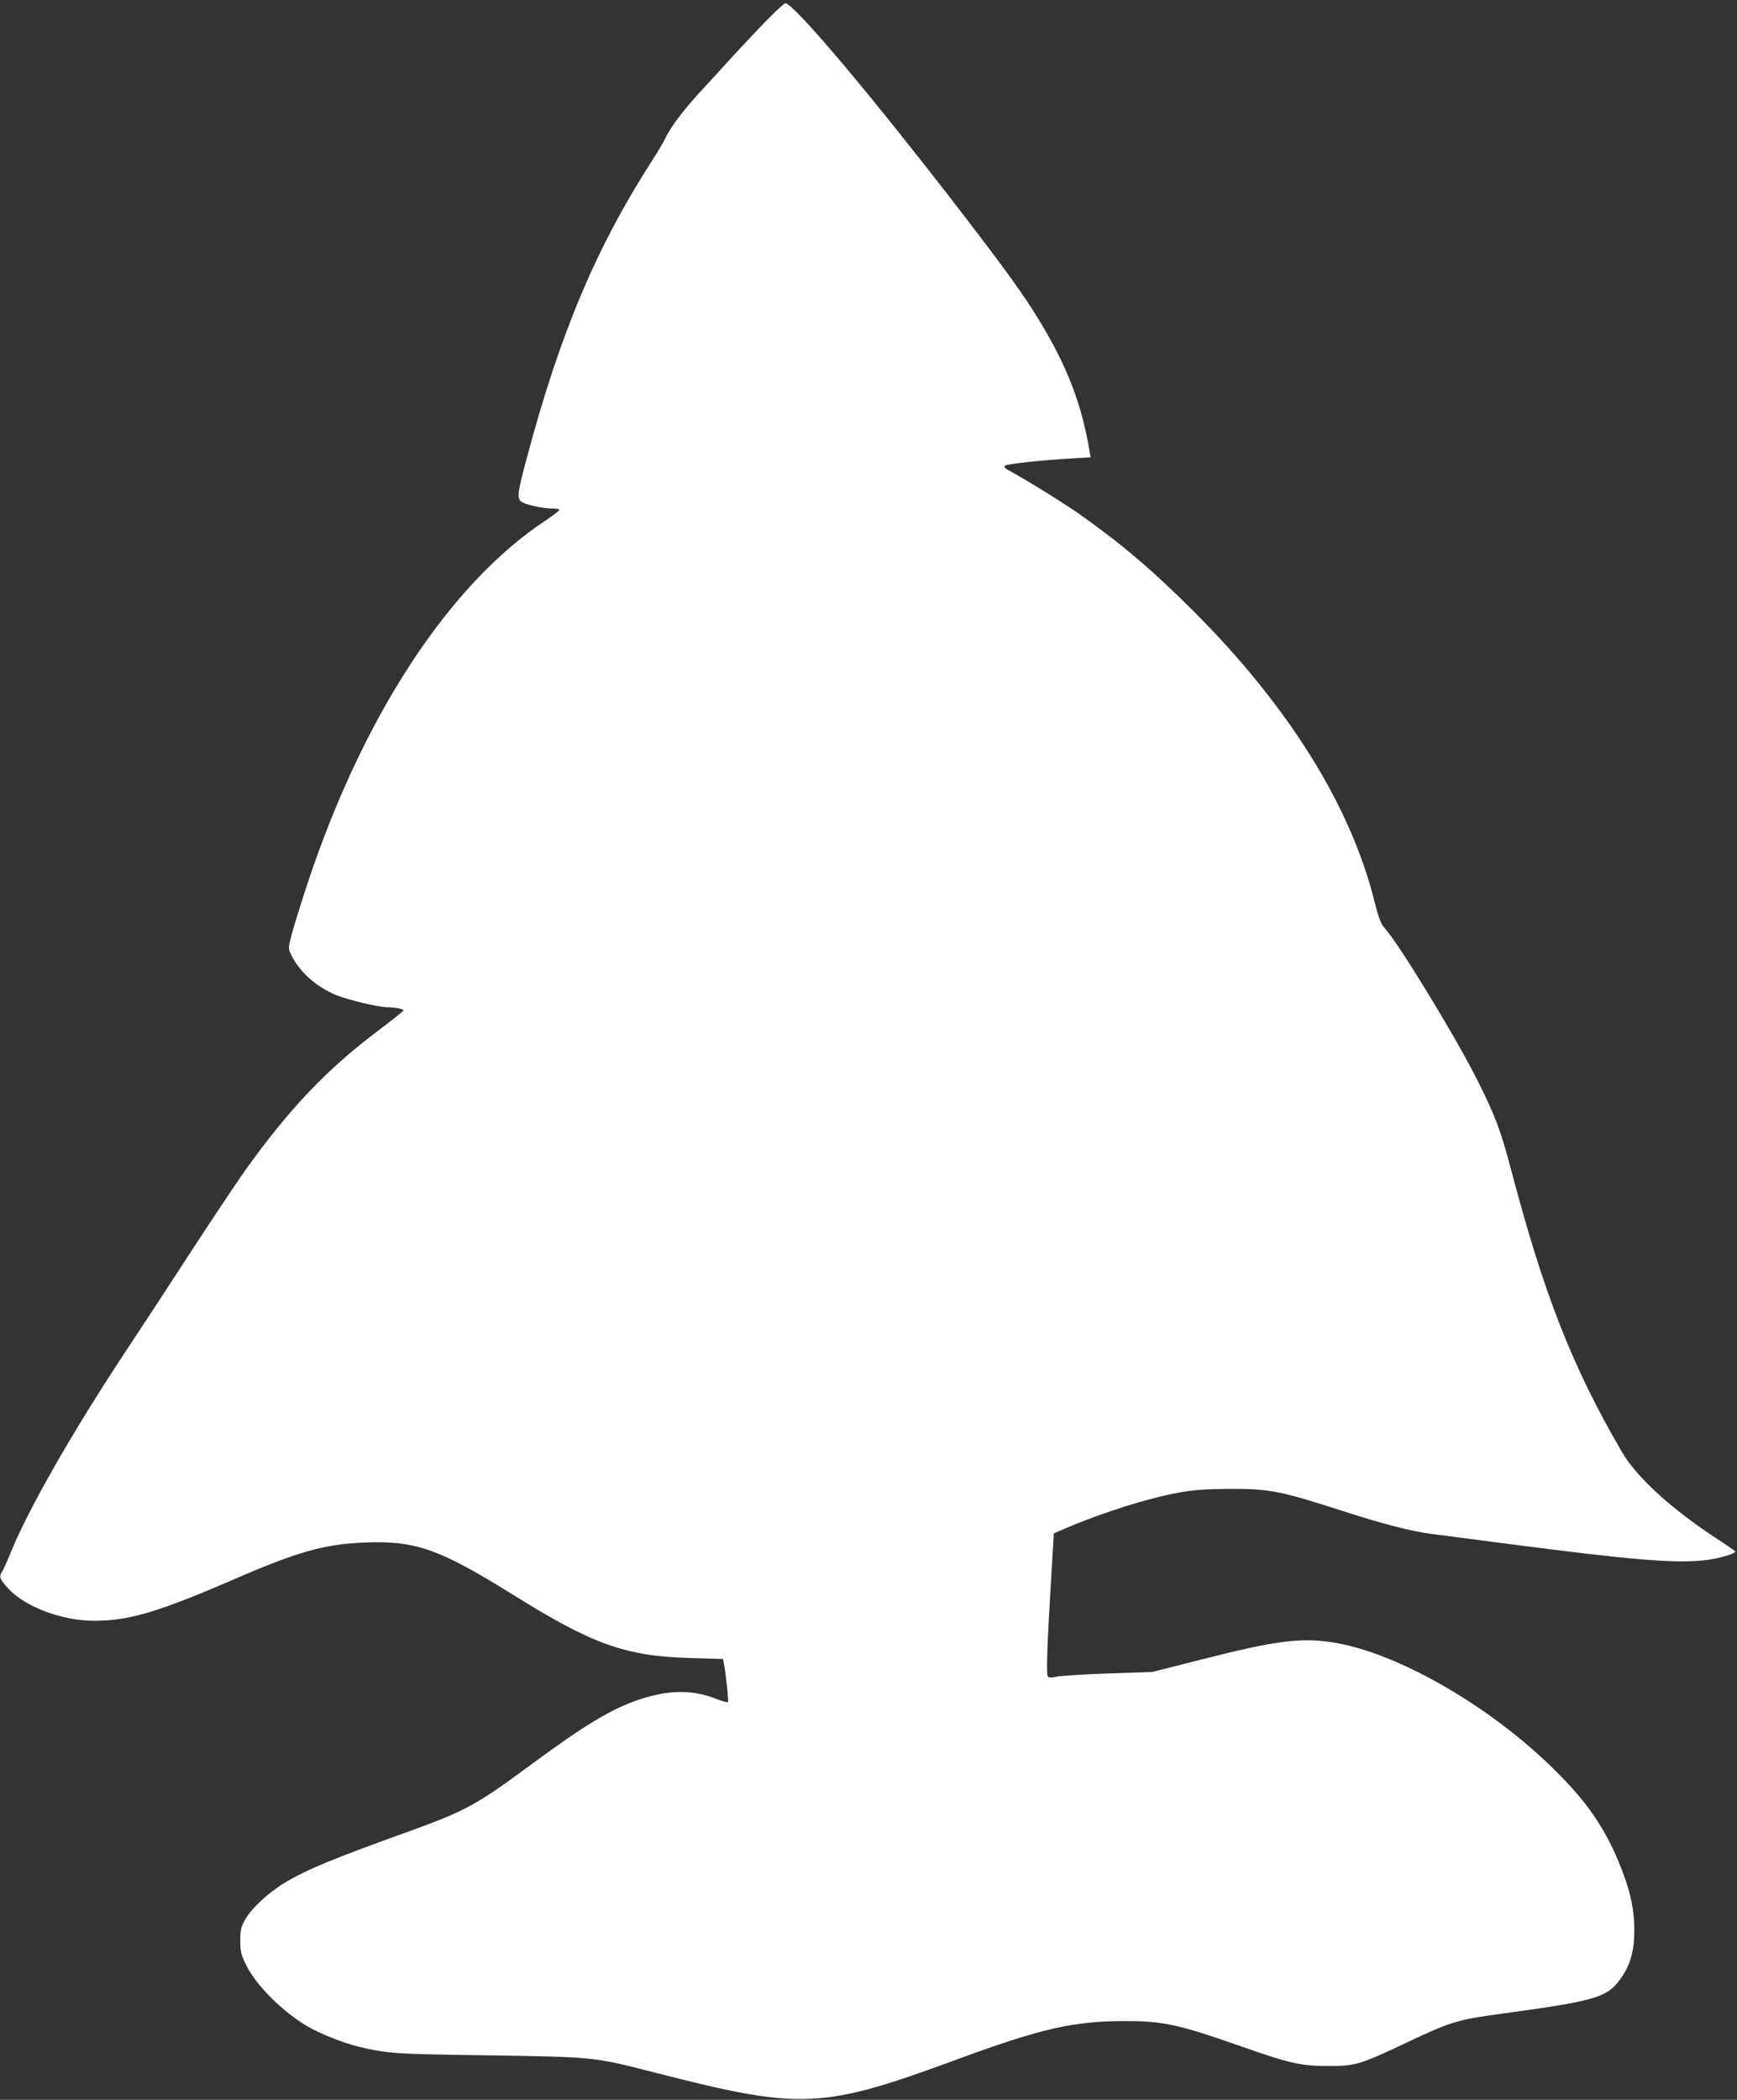 <?xml version="1.0" standalone="no"?>
<!DOCTYPE svg PUBLIC "-//W3C//DTD SVG 20010904//EN"
 "http://www.w3.org/TR/2001/REC-SVG-20010904/DTD/svg10.dtd">
<svg version="1.0" xmlns="http://www.w3.org/2000/svg"
 width="1059pt" height="1280pt" viewBox="0 0 1059 1280"
 preserveAspectRatio="xMidYMid meet">
<rect x="0" y="0" width="1059" height="1280" fill="#333333" stroke="none"/>
<g transform="translate(0,1280) scale(0.1,-0.1)"
fill="#ffffff" stroke="none">
<path d="M4623 12623 c-82 -87 -169 -180 -194 -208 -24 -27 -86 -95 -137 -150
-112 -119 -200 -233 -232 -301 -13 -27 -51 -92 -85 -144 -340 -528 -561 -1052
-764 -1815 -60 -224 -62 -249 -23 -269 33 -17 130 -36 184 -36 21 0 38 -4 38
-8 0 -5 -39 -35 -87 -67 -584 -387 -1109 -1188 -1448 -2210 -40 -121 -83 -260
-96 -308 -22 -85 -22 -89 -5 -125 51 -106 154 -198 278 -249 73 -29 256 -73
309 -73 46 0 99 -10 99 -19 0 -4 -66 -57 -147 -118 -318 -238 -552 -484 -822
-863 -52 -74 -195 -288 -317 -475 -121 -187 -304 -466 -406 -620 -323 -488
-596 -965 -703 -1230 -20 -50 -43 -100 -50 -112 -23 -34 -19 -47 35 -106 102
-112 328 -197 524 -197 212 0 388 52 853 253 389 169 551 214 795 224 310 13
457 -39 902 -316 486 -304 689 -377 1083 -388 l201 -6 5 -26 c13 -65 30 -231
25 -237 -4 -3 -36 6 -71 20 -144 57 -289 56 -470 -4 -169 -57 -332 -155 -657
-395 -338 -250 -400 -283 -750 -410 -459 -165 -615 -229 -754 -312 -100 -60
-203 -156 -242 -225 -25 -46 -29 -64 -29 -129 0 -66 4 -84 37 -150 60 -122
223 -284 374 -372 80 -46 221 -102 309 -123 185 -43 217 -45 795 -53 646 -10
639 -9 1020 -107 888 -227 1009 -222 1840 84 507 187 707 232 1021 232 232 0
326 -21 708 -155 296 -104 367 -120 536 -119 159 0 189 9 480 147 261 123 300
135 570 172 567 77 641 98 721 207 65 89 89 175 88 313 -2 133 -30 250 -99
414 -87 207 -195 362 -382 547 -386 385 -945 710 -1337 779 -205 35 -358 17
-805 -97 l-316 -80 -265 -9 c-146 -5 -287 -14 -314 -19 -38 -8 -51 -8 -58 2
-10 15 -3 208 21 602 l16 269 80 34 c220 94 496 181 685 215 89 16 158 21 305
22 246 1 313 -12 710 -141 228 -73 402 -118 519 -133 45 -6 252 -33 461 -60
741 -97 1028 -122 1206 -101 85 9 189 39 189 54 0 2 -44 32 -97 67 -291 189
-504 383 -595 540 -304 522 -476 961 -678 1730 -60 227 -94 318 -200 530 -133
266 -482 839 -570 935 -21 23 -35 60 -60 159 -143 579 -523 1190 -1100 1767
-248 248 -434 407 -693 591 -87 62 -328 212 -437 271 -23 12 -30 21 -23 28 11
11 223 34 415 45 l107 6 -5 31 c-48 290 -135 517 -302 794 -100 165 -199 302
-476 663 -543 706 -1026 1280 -1078 1280 -9 0 -83 -71 -165 -157z"/>
</g>
</svg>
